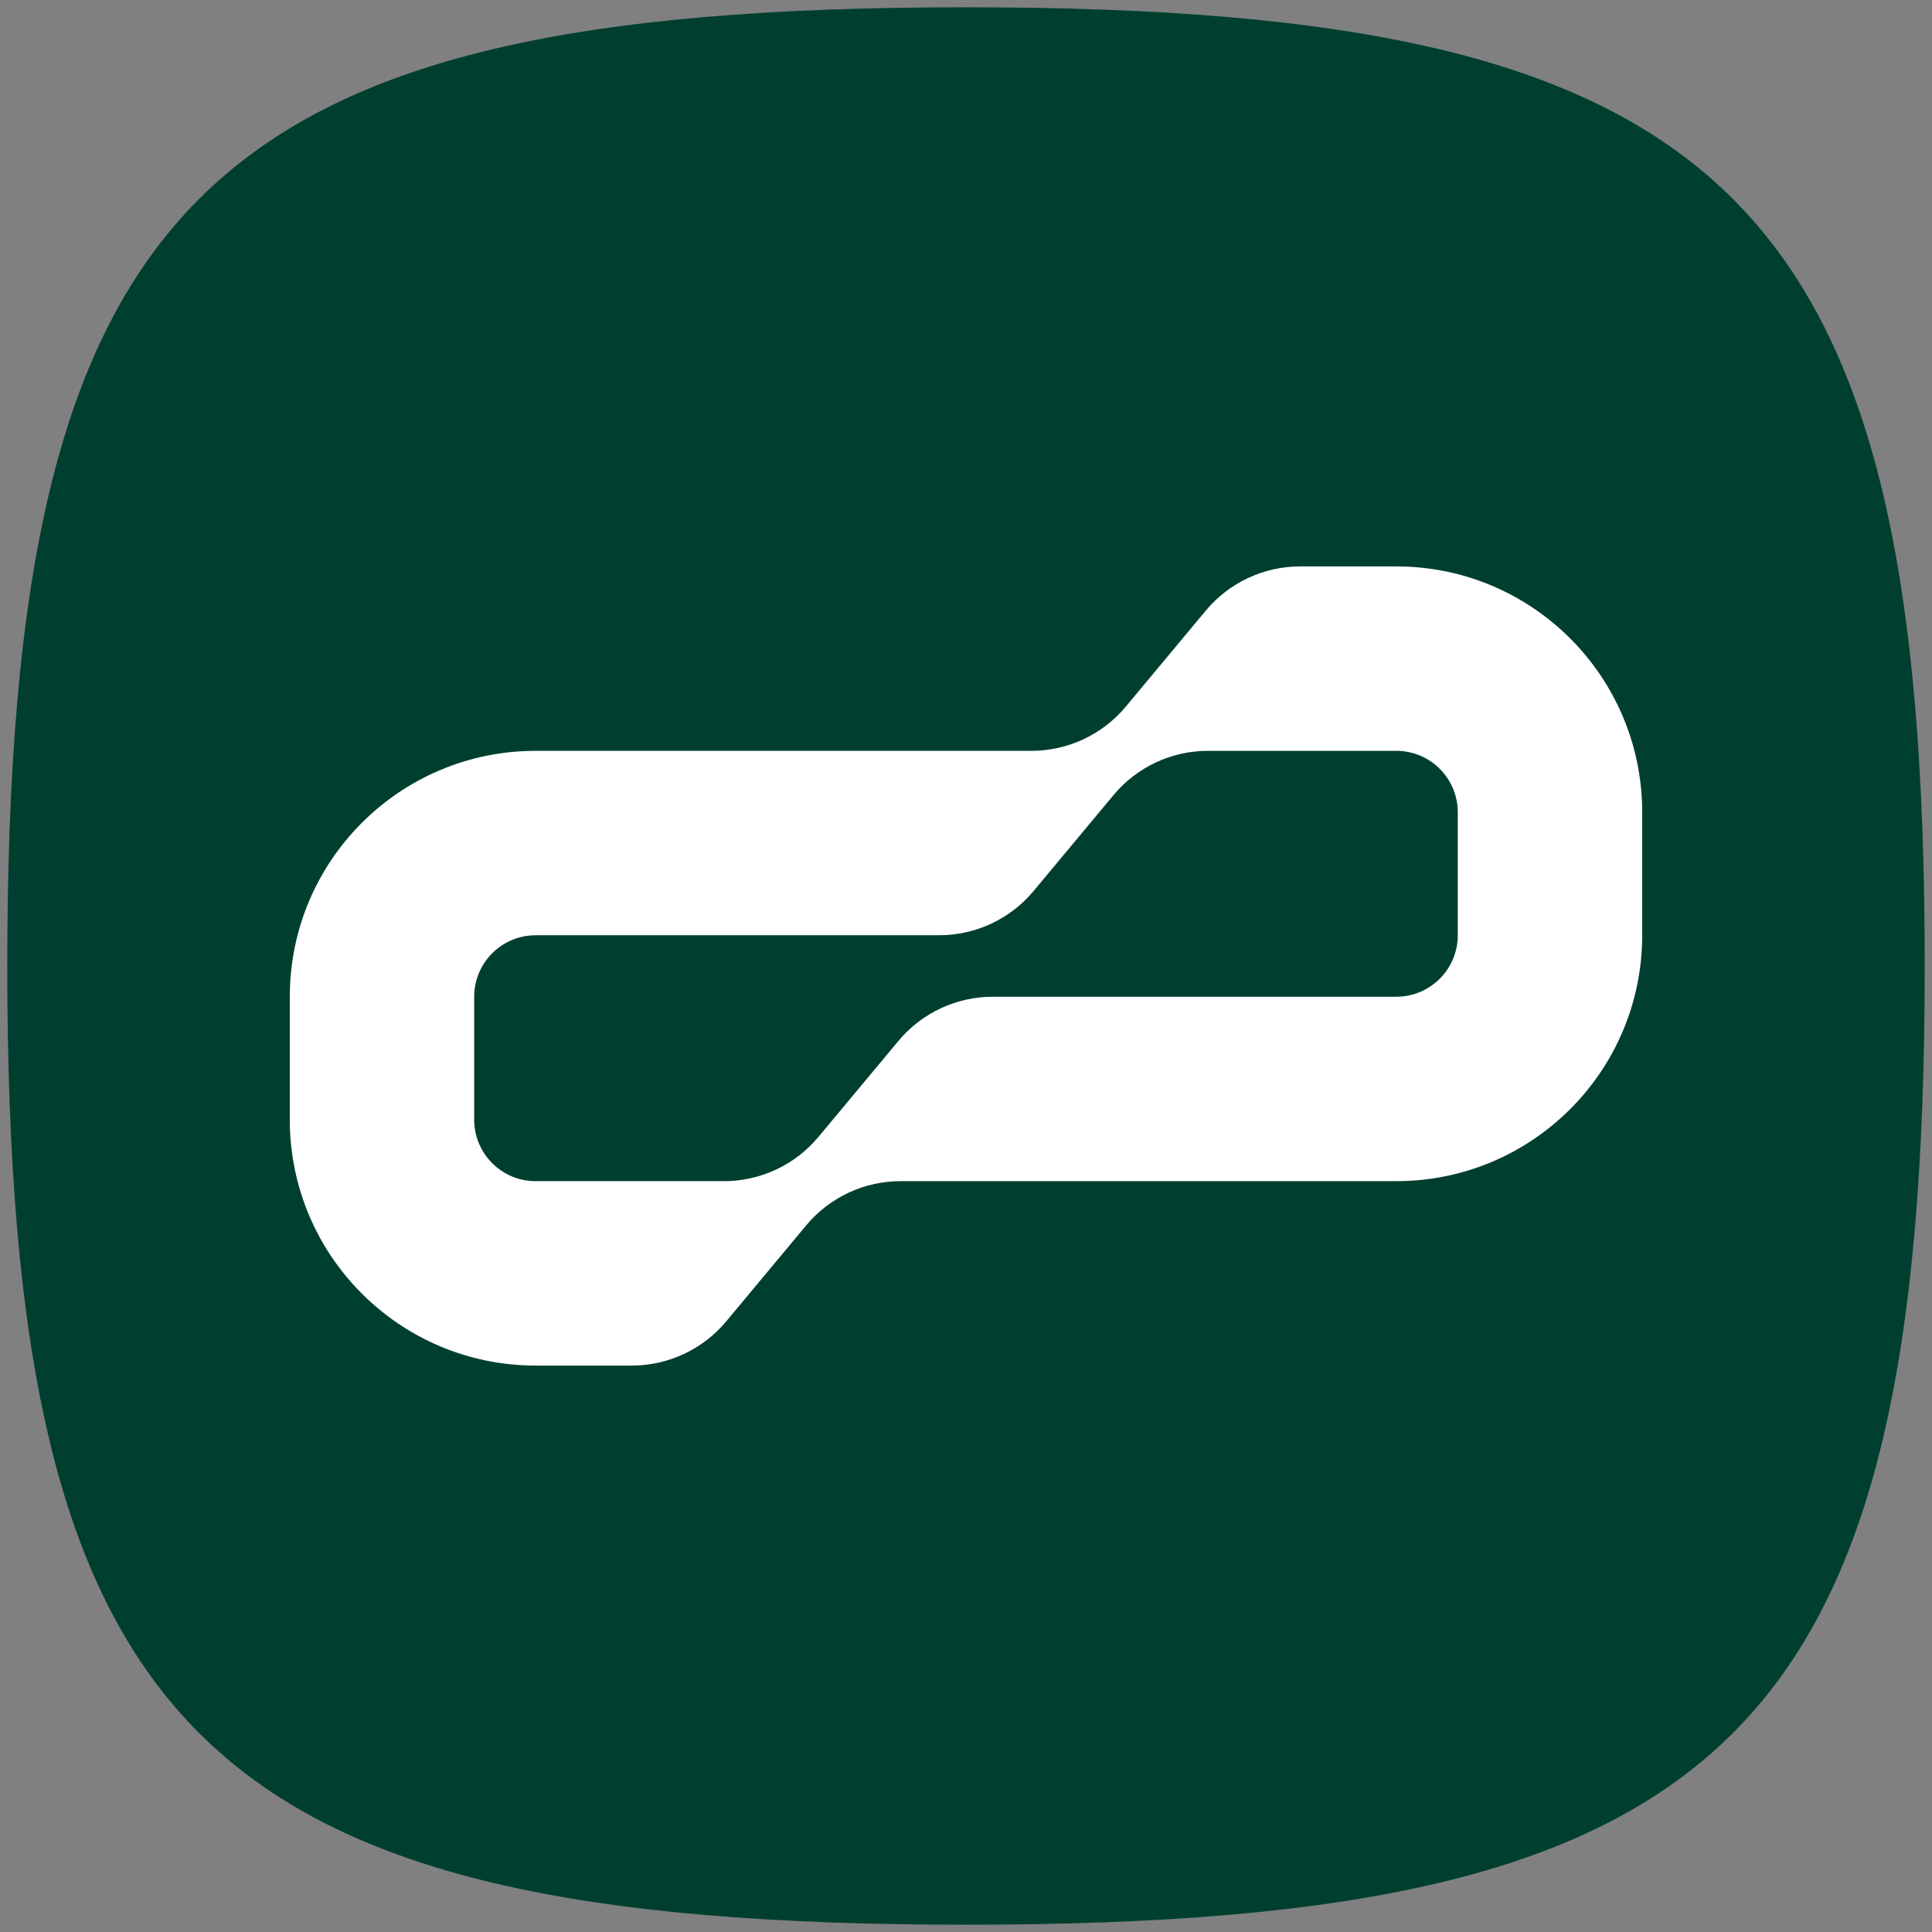 <?xml version="1.0" encoding="UTF-8"?>
<svg id="Layer_1" data-name="Layer 1" xmlns="http://www.w3.org/2000/svg" viewBox="0 0 1000 1000">
  <rect x="0" y="0" width="1000" height="1000" fill="#808080" stroke="none"/>
  <defs>
    <style>
      .cls-1 {
        fill: #fff;
      }

      .cls-1, .cls-2 {
        fill-rule: evenodd;
      }

      .cls-2 {
        fill: #003f2f;
      }
    </style>
  </defs>
  <path class="cls-2" d="M500,3.77C103.02,3.77,3.77,103.02,3.77,500s99.25,496.23,496.23,496.23,496.23-99.25,496.23-496.23S896.98,3.77,500,3.77h0Z"/>
  <path class="cls-1" d="M417.28,634.26c12.09-14.51,30-22.9,48.89-22.9h256.56c70.29,0,127.27-56.98,127.27-127.27v-63.64c0-70.29-56.98-127.27-127.27-127.27h-49.74c-18.89,0-36.8,8.39-48.89,22.9l-41.38,49.66c-12.09,14.51-30,22.9-48.89,22.9h-256.56c-70.29,0-127.27,56.98-127.27,127.27v63.64c0,70.29,56.98,127.27,127.27,127.27h49.74c18.89,0,36.8-8.39,48.89-22.9l41.38-49.66ZM754.54,420.45c0-17.57-14.24-31.82-31.82-31.82h-97.47c-18.89,0-36.8,8.39-48.89,22.9l-41.38,49.66c-12.09,14.51-30,22.9-48.89,22.9h-208.83c-17.57,0-31.82,14.25-31.82,31.82v63.64c0,17.57,14.25,31.82,31.82,31.82h97.47c18.89,0,36.8-8.39,48.89-22.9l41.38-49.66c12.09-14.51,30-22.9,48.89-22.9h208.83c17.57,0,31.82-14.25,31.82-31.82v-63.64Z"/>
</svg>